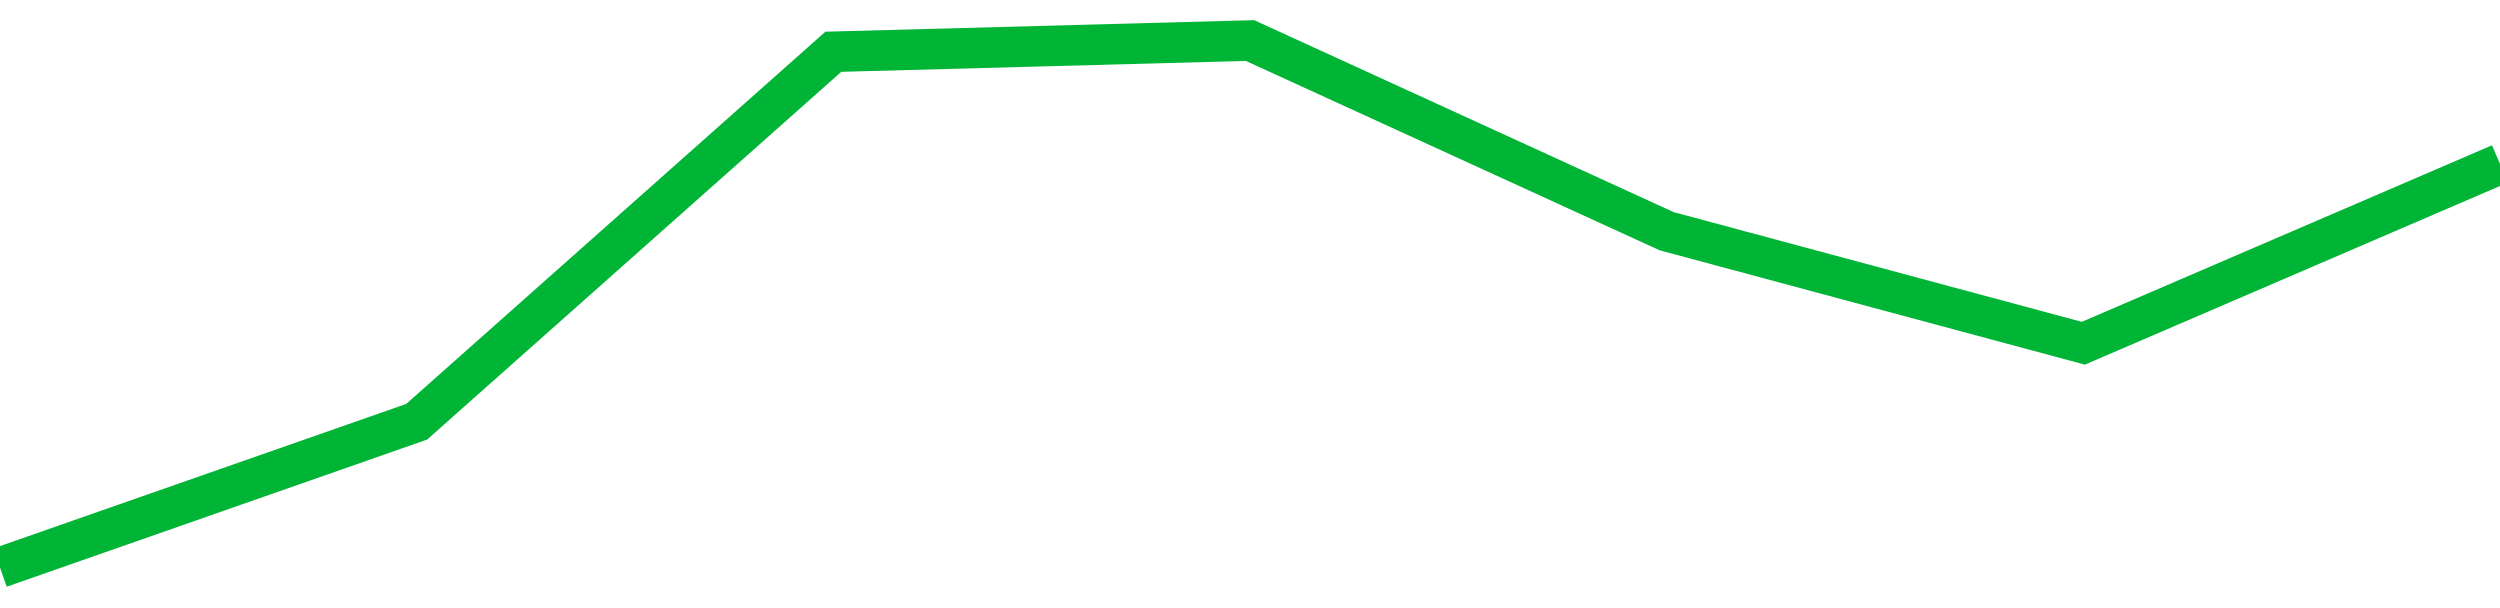 <!-- Generated with https://github.com/jxxe/sparkline/ --><svg viewBox="0 0 185 45" class="sparkline" xmlns="http://www.w3.org/2000/svg"><path class="sparkline--fill" d="M 0 42 L 0 42 L 30.833 31.21 L 61.667 3.83 L 92.5 3 L 123.333 17.11 L 154.167 25.4 L 185 12.13 V 45 L 0 45 Z" stroke="none" fill="none" ></path><path class="sparkline--line" d="M 0 42 L 0 42 L 30.833 31.21 L 61.667 3.83 L 92.5 3 L 123.333 17.11 L 154.167 25.4 L 185 12.13" fill="none" stroke-width="3" stroke="#00B436" ></path></svg>